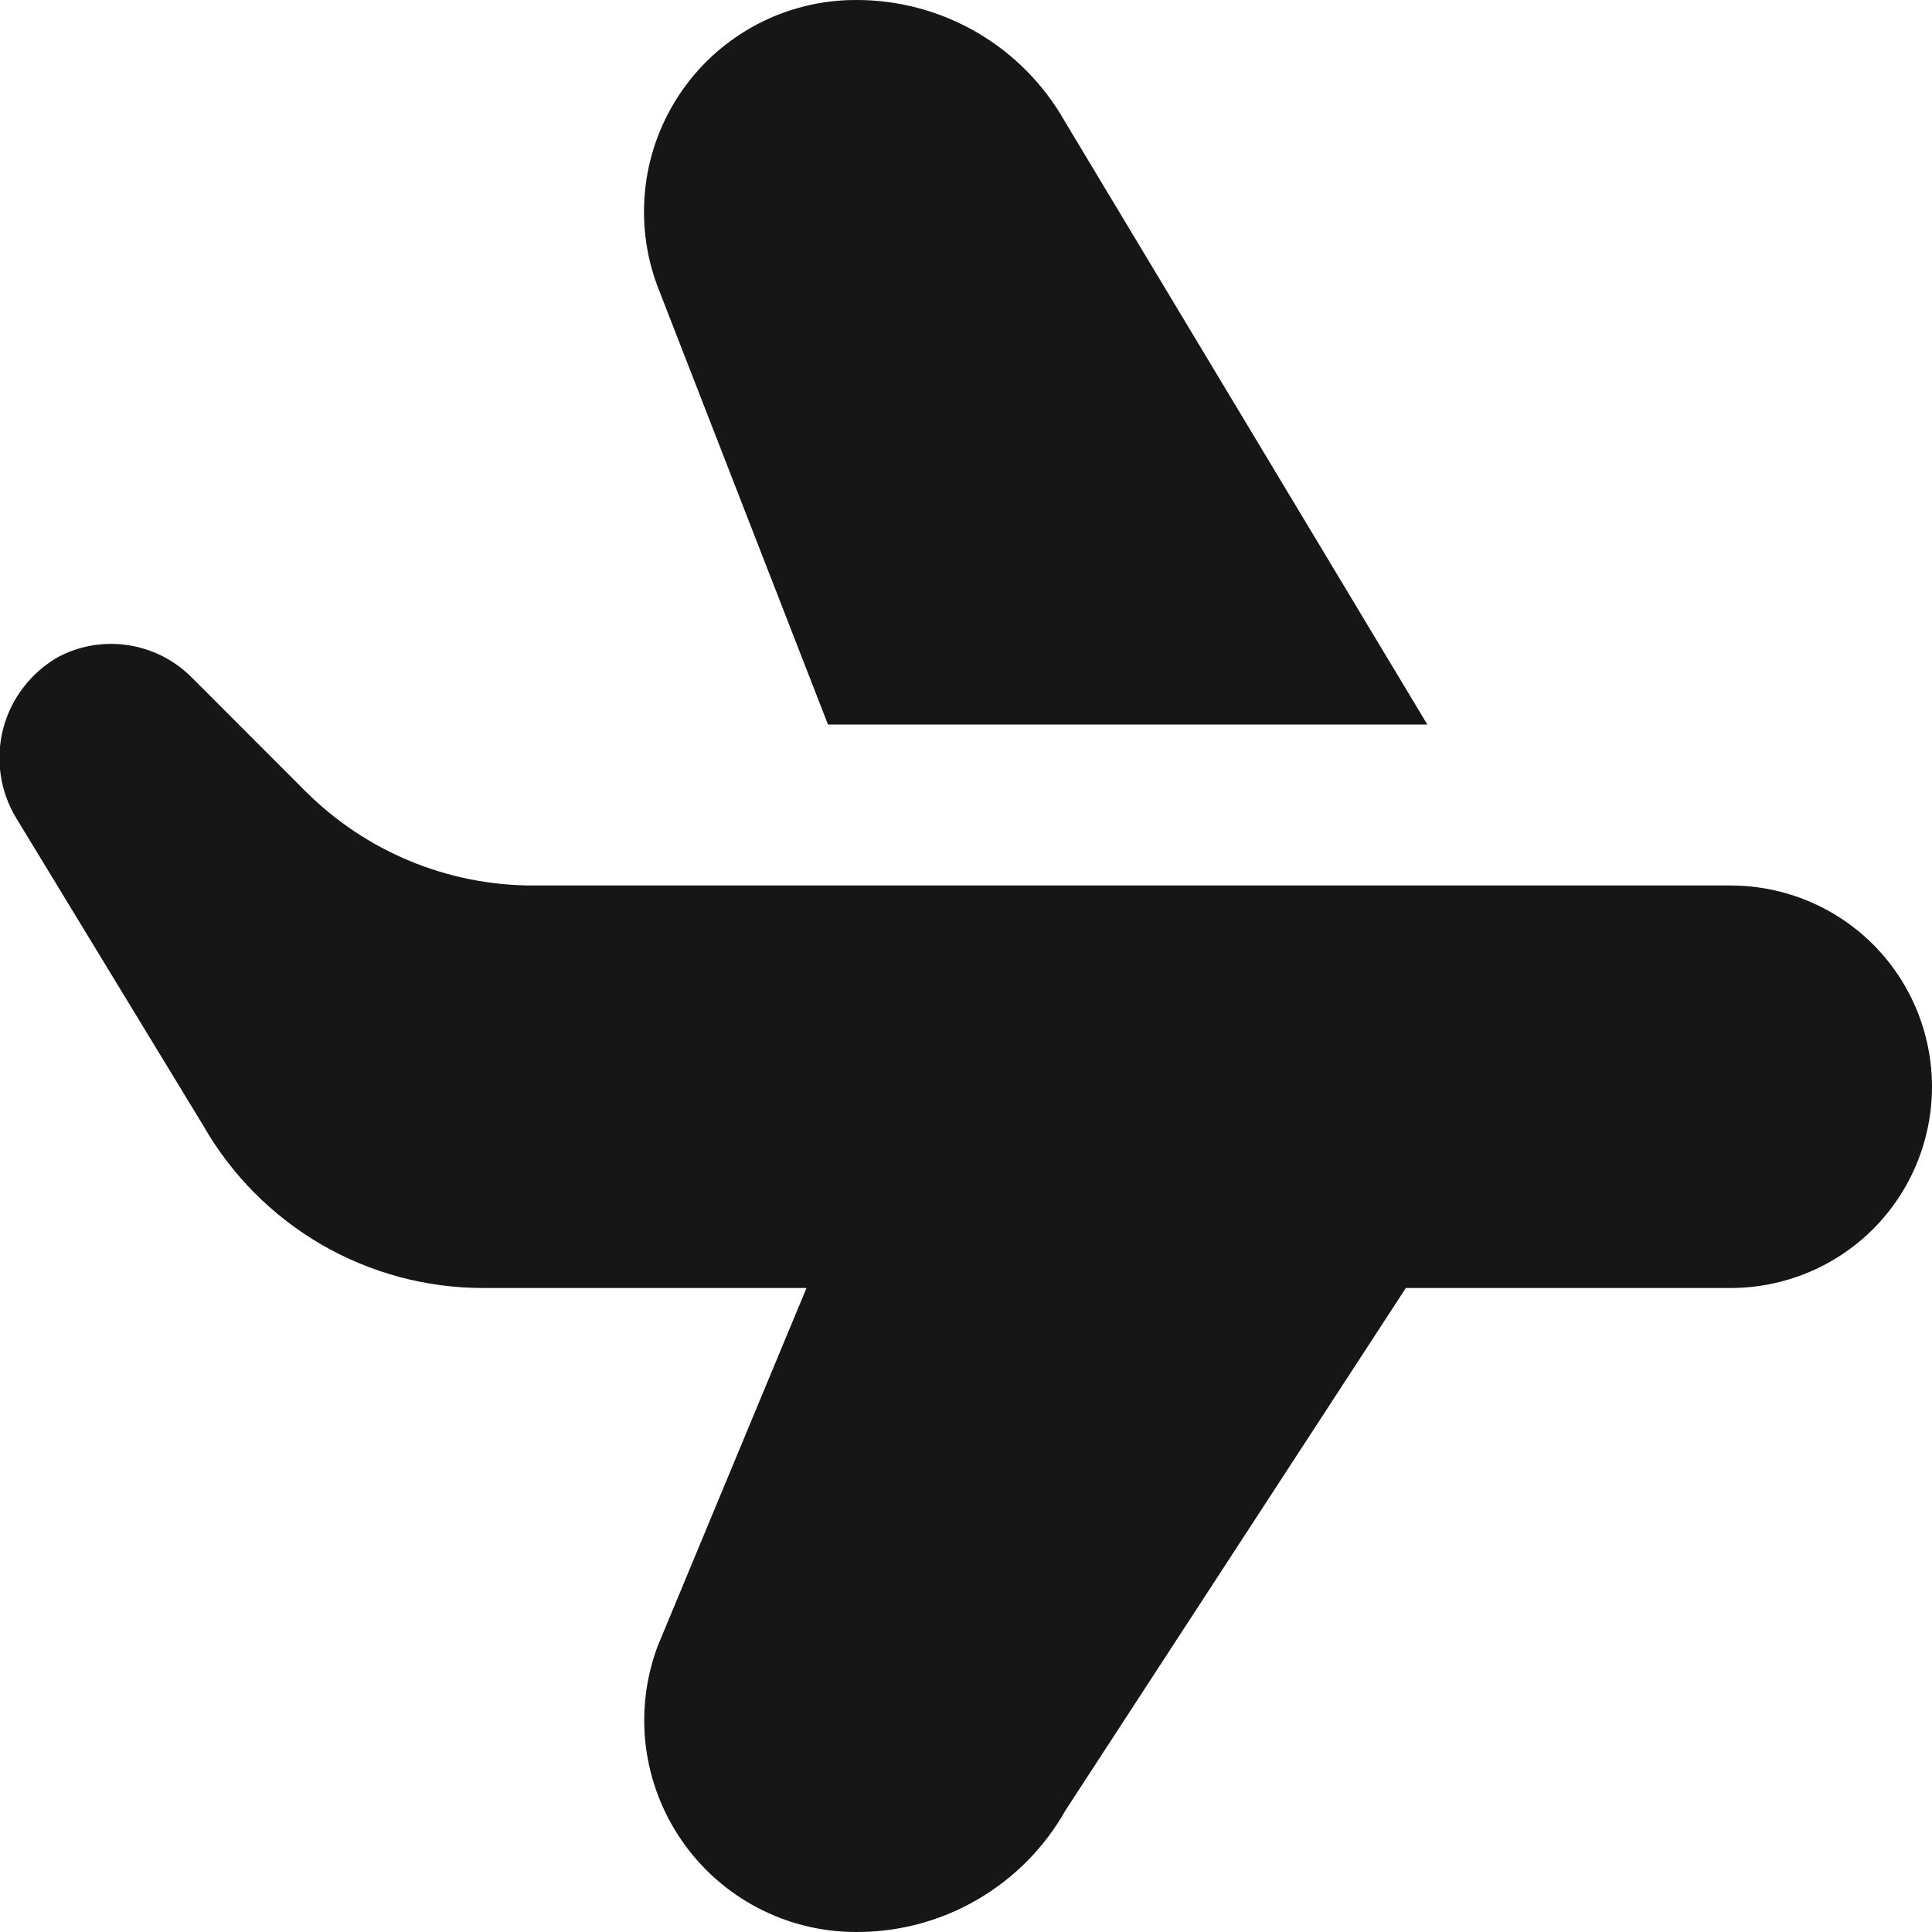 <svg width="18" height="18" viewBox="0 0 18 18" fill="none" xmlns="http://www.w3.org/2000/svg">
<path d="M18 10.125C18 10.371 17.951 10.615 17.857 10.843C17.763 11.07 17.625 11.277 17.451 11.451C17.277 11.625 17.07 11.763 16.843 11.857C16.615 11.951 16.371 12 16.125 12H13.098L9.928 16.865C9.733 17.211 9.449 17.499 9.106 17.698C8.763 17.898 8.372 18.002 7.975 18C7.656 18 7.342 17.923 7.06 17.775C6.777 17.627 6.535 17.413 6.354 17.151C6.172 16.889 6.057 16.587 6.017 16.271C5.978 15.955 6.016 15.634 6.128 15.335L7.514 12H4.5C3.971 12 3.452 11.86 2.994 11.595C2.537 11.329 2.158 10.948 1.895 10.489L0.15 7.62C0.075 7.496 0.026 7.359 0.006 7.216C-0.015 7.072 -0.006 6.927 0.03 6.787C0.067 6.647 0.131 6.516 0.22 6.402C0.308 6.287 0.418 6.191 0.544 6.12C0.743 6.015 0.971 5.977 1.194 6.011C1.417 6.045 1.623 6.149 1.783 6.308L2.845 7.371C3.408 7.934 4.171 8.25 4.966 8.25H16.125C16.371 8.25 16.615 8.299 16.843 8.393C17.07 8.487 17.277 8.625 17.451 8.799C17.625 8.973 17.763 9.18 17.857 9.407C17.951 9.635 18 9.879 18 10.125ZM13.298 6.75L9.923 1.135C9.728 0.789 9.445 0.502 9.102 0.302C8.759 0.103 8.369 -0.002 7.972 2.05382e-05C7.653 0 7.339 0.077 7.057 0.225C6.775 0.373 6.532 0.587 6.351 0.849C6.17 1.111 6.054 1.413 6.015 1.729C5.976 2.045 6.013 2.366 6.125 2.665L7.714 6.75H13.298Z" fill="#161616"/>
</svg>
